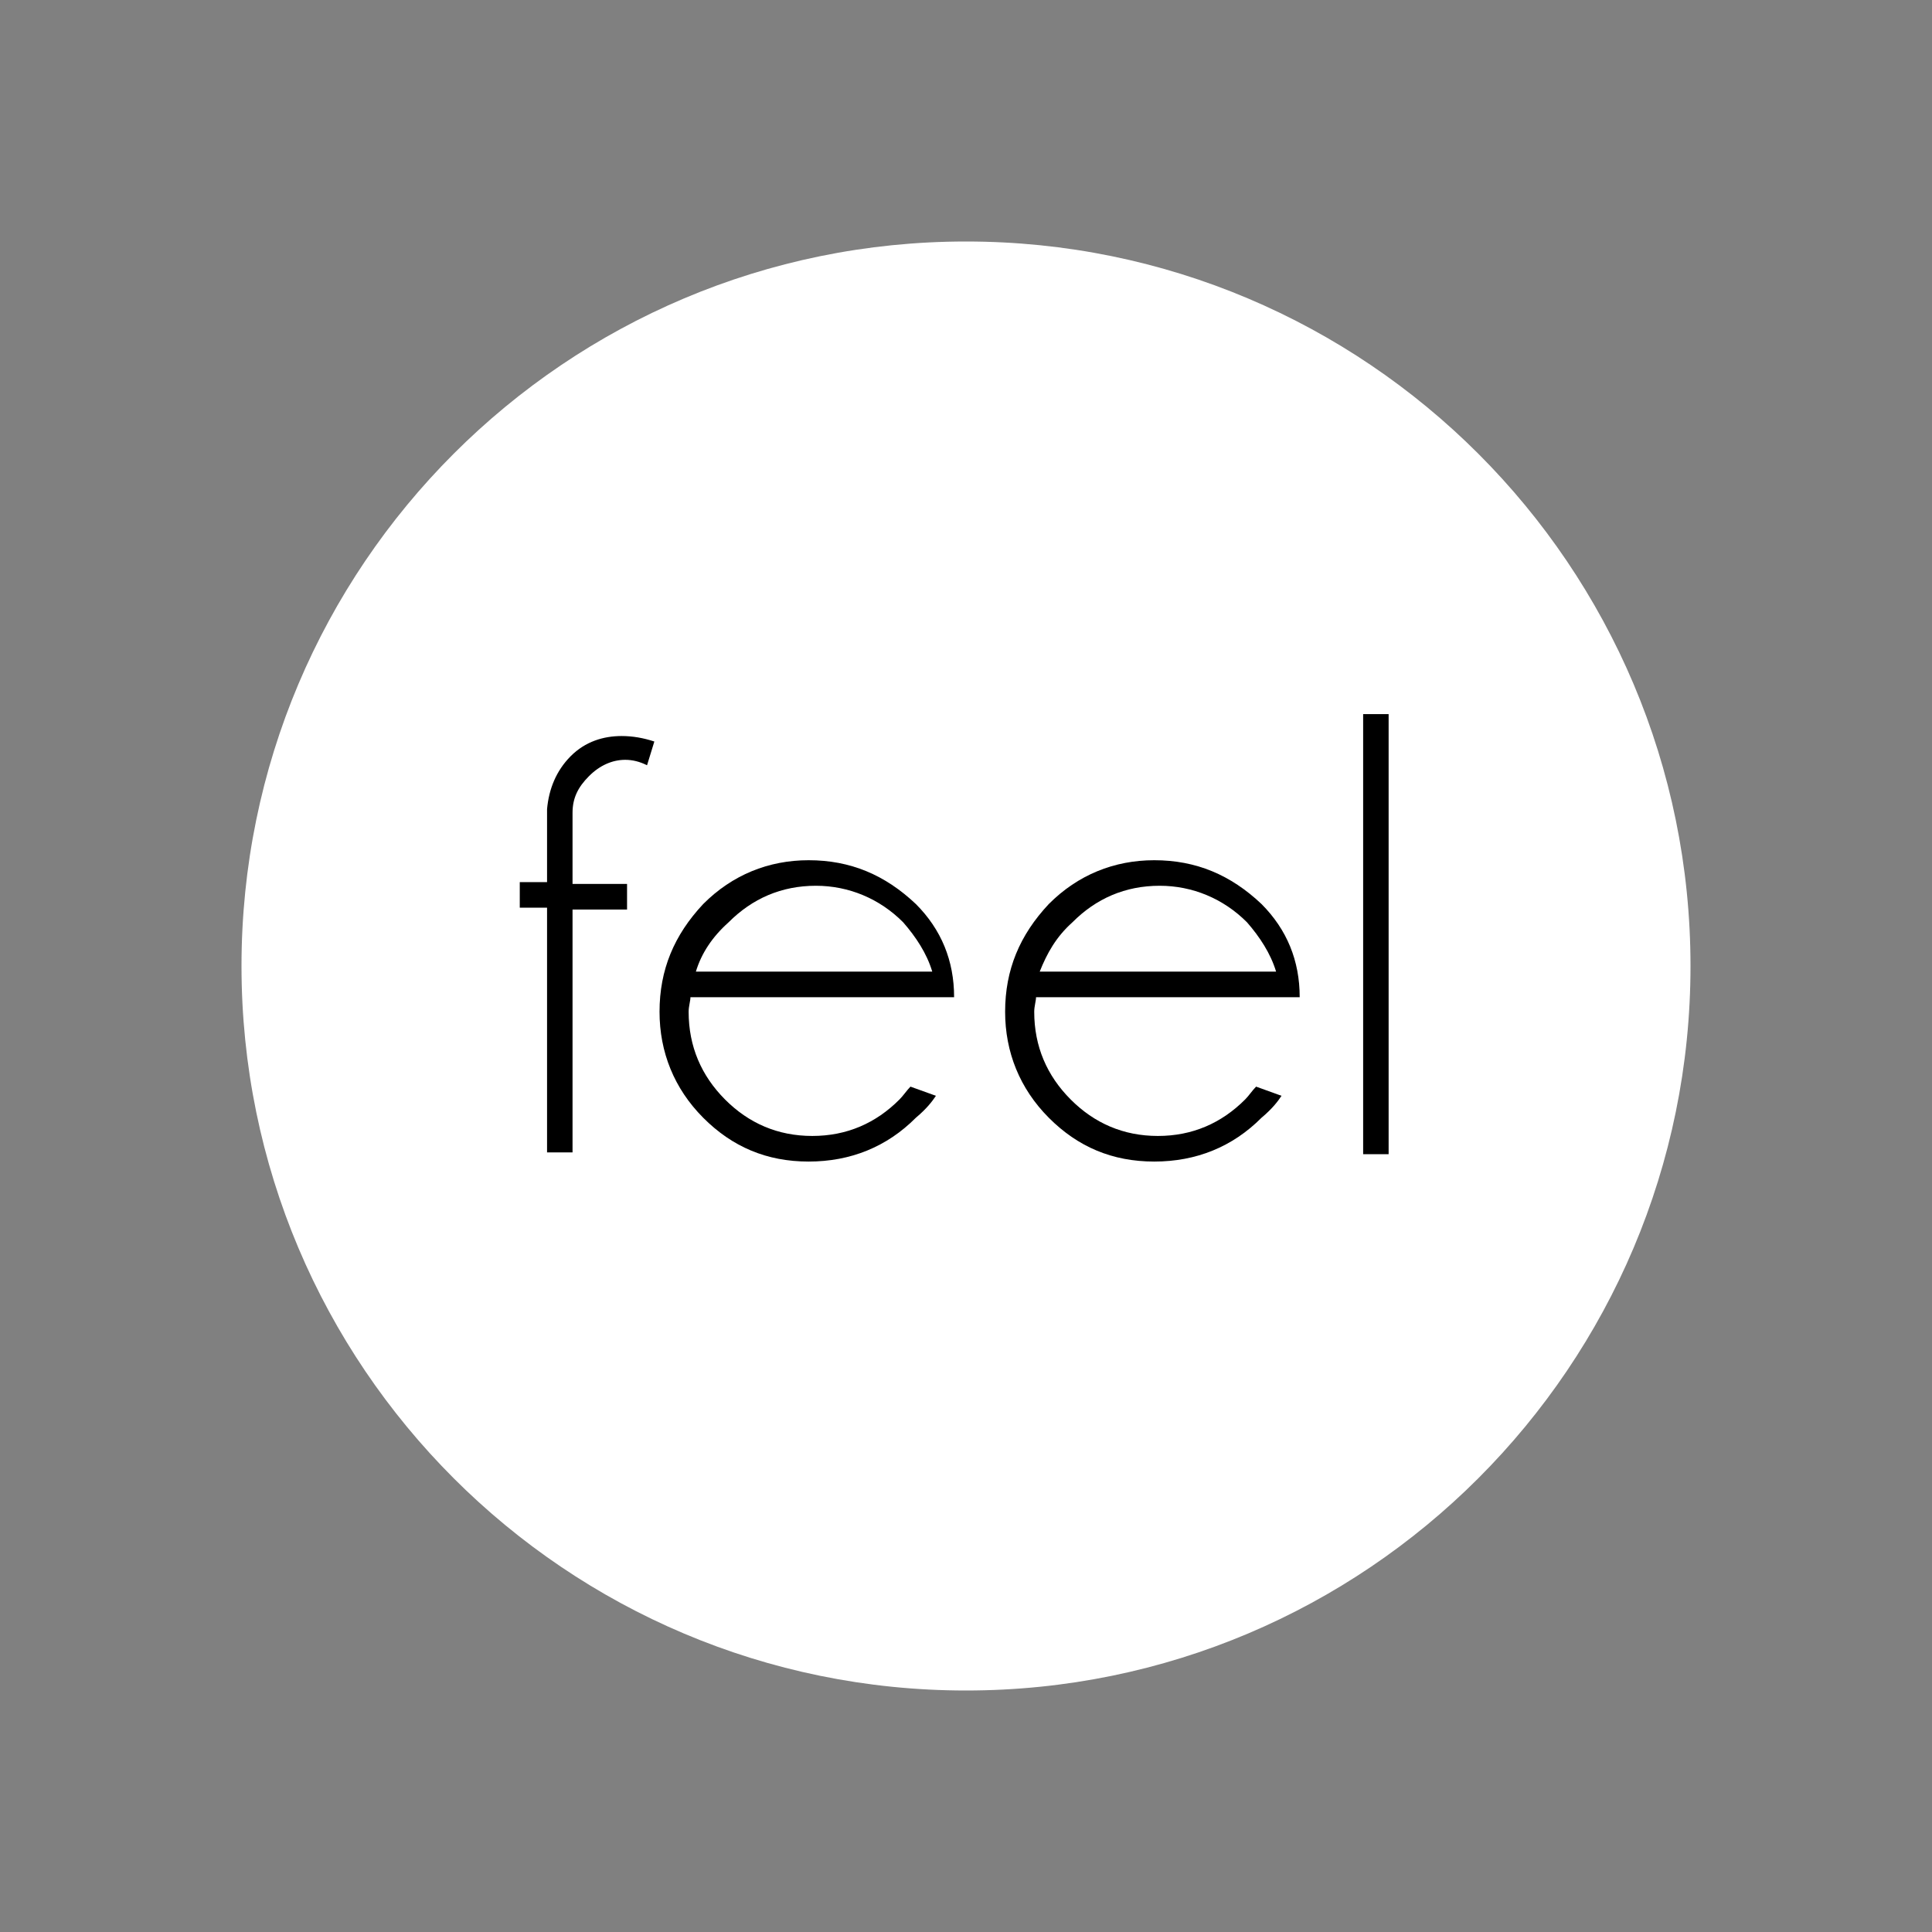 <?xml version="1.0" encoding="UTF-8"?> <svg xmlns="http://www.w3.org/2000/svg" width="32" height="32" viewBox="0 0 32 32" fill="none"><rect x="0" y="0" width="32" height="32" fill="#808080" stroke="none"/><path d="M16 28C22.627 28 28 22.627 28 16C28 9.373 22.627 4 16 4C9.373 4 4 9.373 4 16C4 22.627 9.373 28 16 28Z" fill="white"></path><path d="M9.483 15.034V19.087H9.061V15.034H8.609V14.611H9.061V13.401C9.091 13.069 9.212 12.766 9.453 12.524C9.694 12.282 9.995 12.191 10.296 12.191C10.477 12.191 10.657 12.222 10.838 12.282L10.717 12.675C10.597 12.615 10.477 12.585 10.356 12.585C10.145 12.585 9.934 12.675 9.754 12.857C9.573 13.038 9.483 13.22 9.483 13.462V14.641H10.386V15.065H9.483V15.034Z" fill="black"></path><path d="M11.436 16.517C11.436 16.577 11.406 16.668 11.406 16.758C11.406 17.333 11.617 17.817 12.008 18.21C12.399 18.603 12.881 18.815 13.454 18.815C14.026 18.815 14.508 18.603 14.899 18.21C14.959 18.15 15.02 18.059 15.08 17.998L15.502 18.15C15.441 18.241 15.351 18.361 15.17 18.513C14.688 18.997 14.086 19.239 13.393 19.239C12.701 19.239 12.129 18.997 11.647 18.513C11.165 18.029 10.924 17.424 10.924 16.758C10.924 16.063 11.165 15.488 11.647 14.974C12.129 14.49 12.731 14.248 13.393 14.248C14.086 14.248 14.658 14.49 15.17 14.974C15.592 15.397 15.803 15.912 15.803 16.517C15.893 16.517 11.436 16.517 11.436 16.517ZM11.526 16.093H15.441C15.351 15.791 15.17 15.518 14.959 15.276C14.568 14.883 14.056 14.671 13.514 14.671C12.942 14.671 12.46 14.883 12.068 15.276C11.797 15.518 11.617 15.791 11.526 16.093Z" fill="black"></path><path d="M17.16 16.517C17.16 16.577 17.13 16.668 17.13 16.758C17.13 17.333 17.341 17.817 17.733 18.21C18.124 18.603 18.606 18.815 19.178 18.815C19.75 18.815 20.232 18.603 20.624 18.21C20.684 18.15 20.744 18.059 20.805 17.998L21.226 18.15C21.166 18.241 21.076 18.361 20.895 18.513C20.413 18.997 19.811 19.239 19.118 19.239C18.425 19.239 17.853 18.997 17.371 18.513C16.889 18.029 16.648 17.424 16.648 16.758C16.648 16.063 16.889 15.488 17.371 14.974C17.853 14.49 18.455 14.248 19.118 14.248C19.811 14.248 20.383 14.49 20.895 14.974C21.316 15.397 21.527 15.912 21.527 16.517C21.618 16.517 17.16 16.517 17.16 16.517ZM17.221 16.093H21.136C21.045 15.791 20.865 15.518 20.654 15.276C20.262 14.883 19.75 14.671 19.208 14.671C18.636 14.671 18.154 14.883 17.763 15.276C17.492 15.518 17.341 15.791 17.221 16.093Z" fill="black"></path><path d="M23 11.828V19.117H22.578V11.828H23Z" fill="black"></path></svg> 